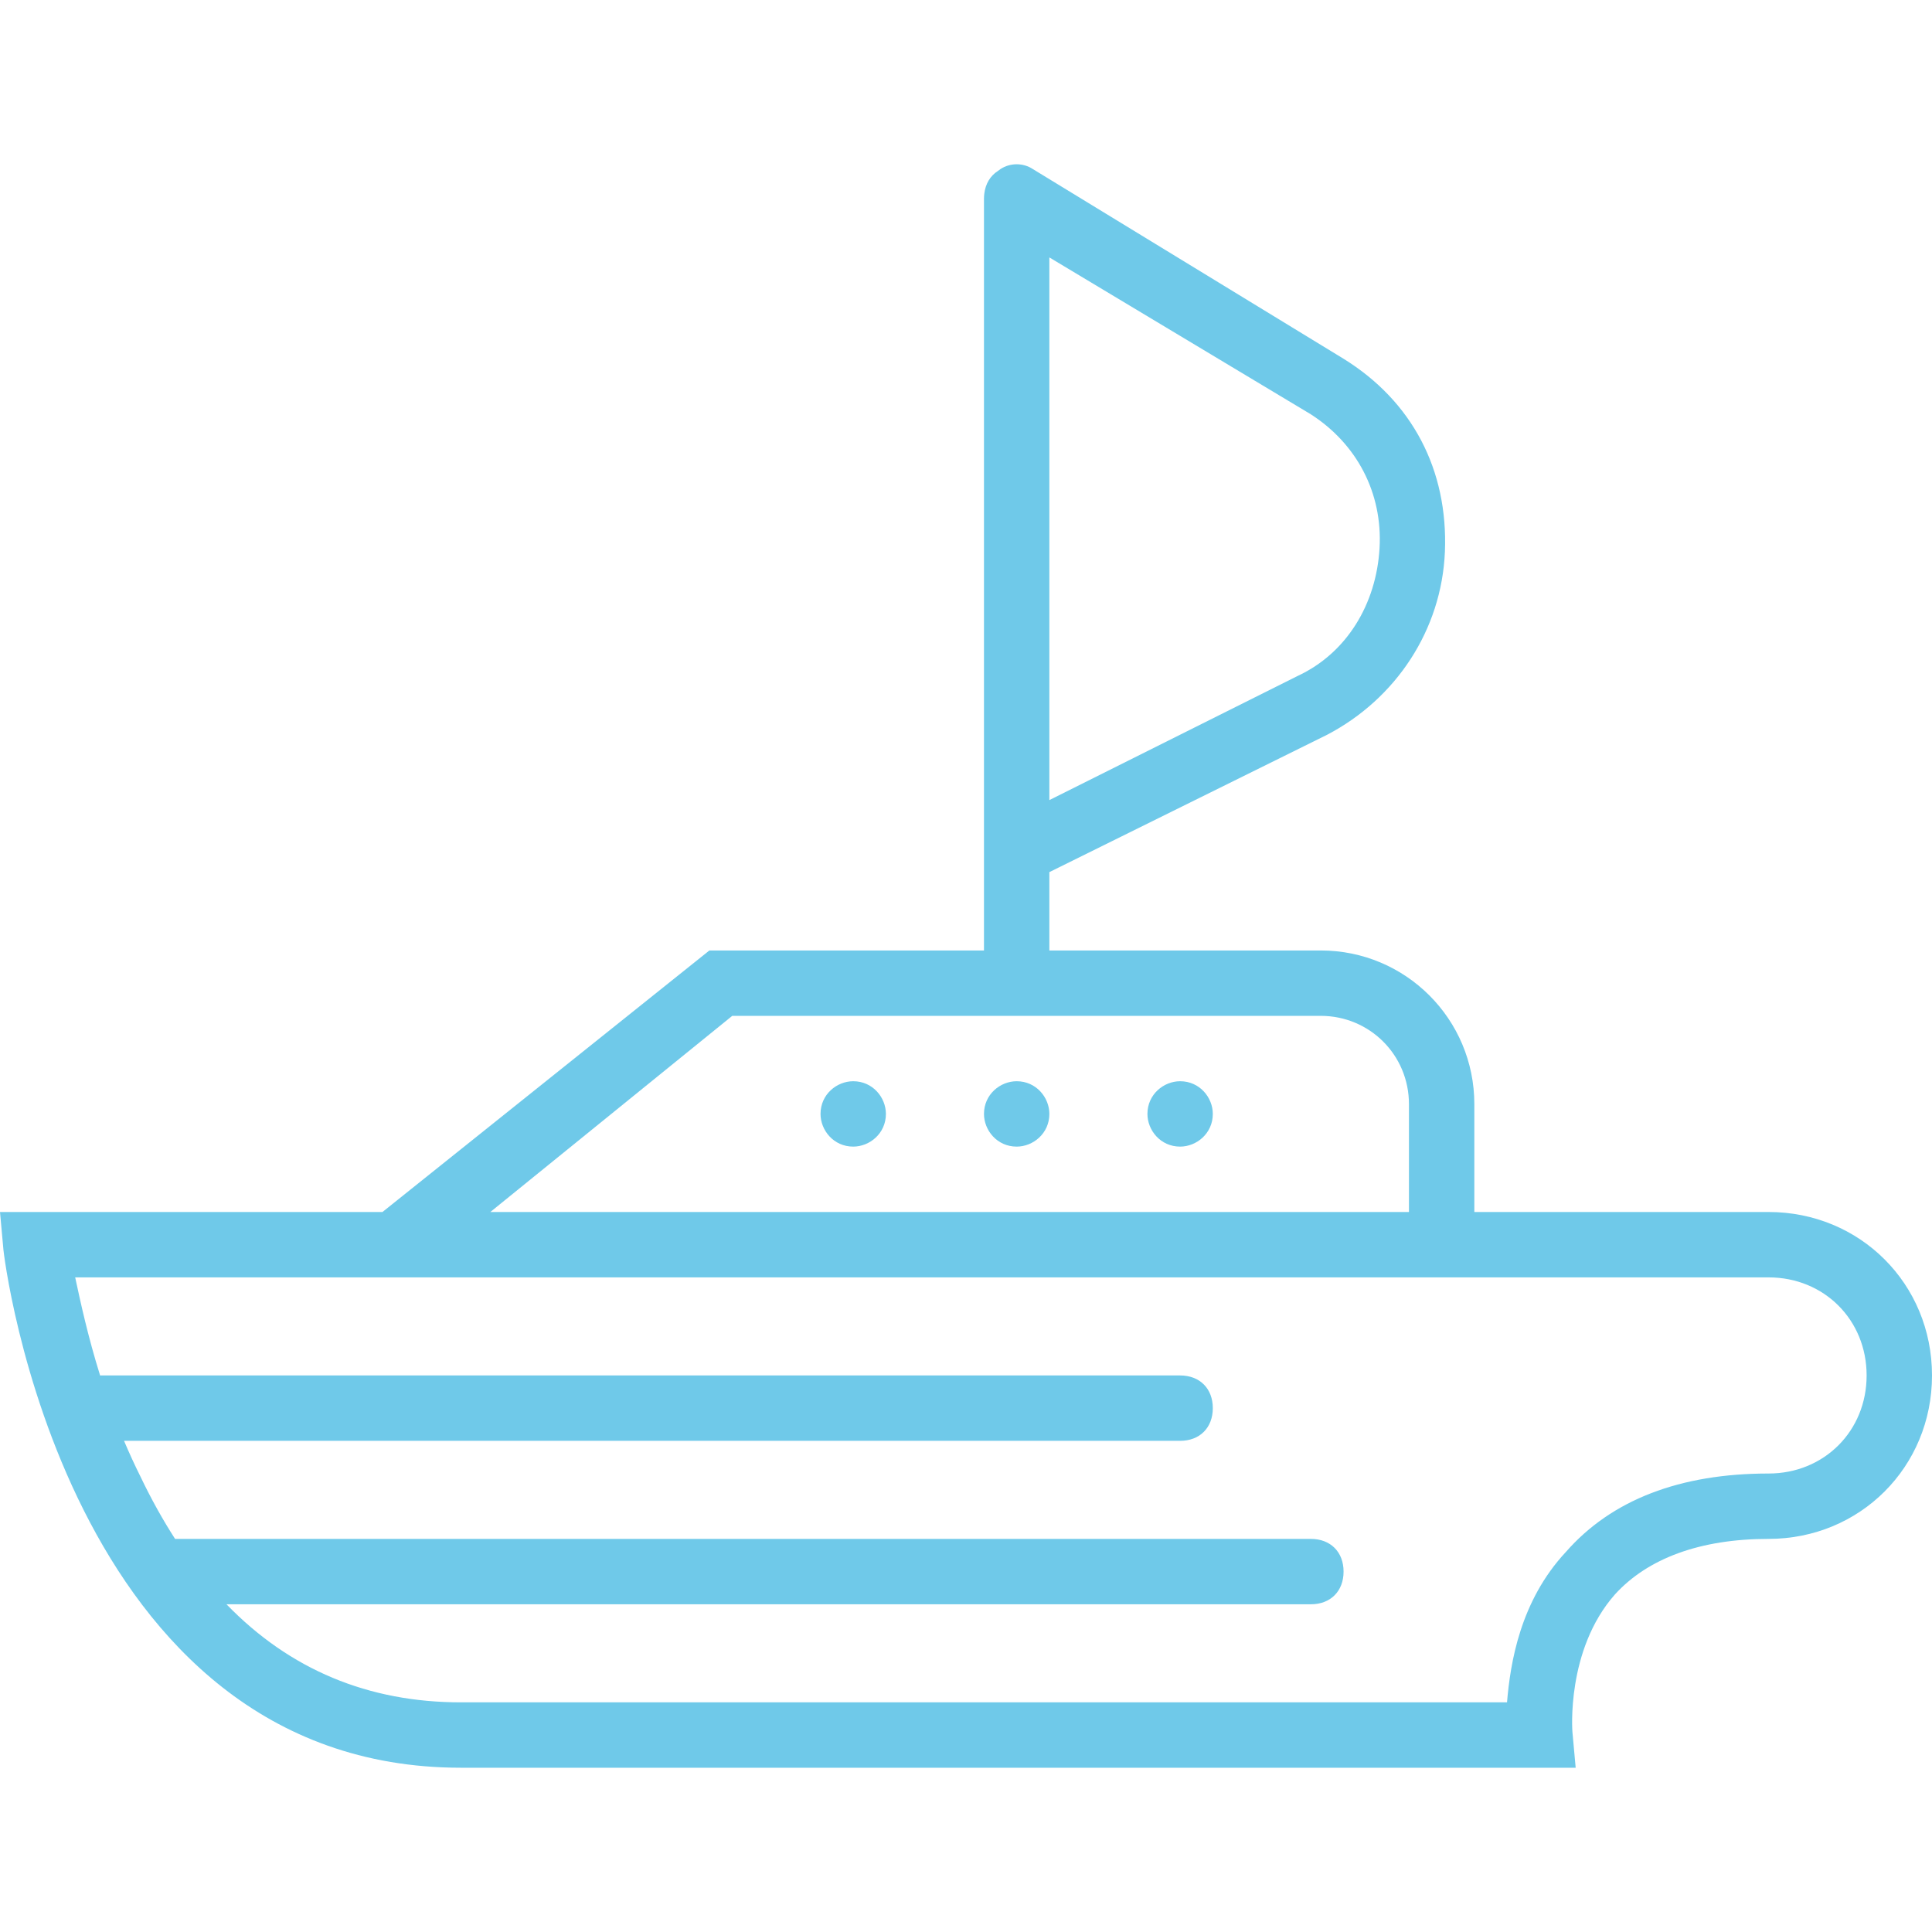 <svg width="800" height="800" viewBox="0 0 800 800" fill="none" xmlns="http://www.w3.org/2000/svg">
<g clip-path="url(#clip0_14_96)">
<path d="M353.3 447.716C346.531 447.716 339.764 453.13 339.764 461.252C339.764 468.02 345.178 474.788 353.3 474.788C360.068 474.788 366.835 469.374 366.835 461.252C366.835 454.485 361.421 447.716 353.3 447.716Z" fill="#6FC9E9"/>
<path d="M420.982 447.716C414.213 447.716 407.446 453.13 407.446 461.252C407.446 468.02 412.86 474.788 420.982 474.788C427.751 474.788 434.518 469.374 434.518 461.252C434.518 454.485 429.104 447.716 420.982 447.716Z" fill="#6FC9E9"/>
<path d="M488.663 447.716C481.894 447.716 475.127 453.13 475.127 461.252C475.127 468.02 480.541 474.788 488.663 474.788C495.431 474.788 502.199 469.374 502.199 461.252C502.2 454.485 496.785 447.716 488.663 447.716Z" fill="#6FC9E9"/>
<path d="M732.318 501.861H610.49V457.191C610.49 421.996 582.064 393.569 546.869 393.569H434.518V361.126L549.576 304.229C578.003 289.339 596.954 260.912 598.307 228.425C599.661 194.584 584.772 166.158 556.345 148.56L427.749 70.051C423.688 67.343 418.274 67.343 414.213 70.051C413.866 70.282 413.544 70.538 413.217 70.788C410.079 72.775 408.057 76.079 407.571 80.255C407.57 80.263 407.57 80.271 407.568 80.279C407.495 80.914 407.444 81.561 407.444 82.234V352.962V393.571H293.739L158.376 501.861H0L1.353 516.751C1.353 519.459 27.072 731.98 190.863 731.98H637.563H652.454L651.101 717.089C651.101 717.089 648.393 683.249 668.698 660.236C682.233 645.346 703.893 637.224 732.319 637.224C770.22 637.224 800.002 607.445 800.002 569.542C800 531.642 770.221 501.861 732.318 501.861ZM571.236 227.073C569.883 250.086 557.7 270.39 537.395 279.865L434.519 331.304V106.599L542.811 171.574C561.759 183.756 572.589 204.061 571.236 227.073ZM303.215 420.643H546.87C567.175 420.643 583.418 436.886 583.418 457.191V501.861H203.046L303.215 420.643ZM732.318 610.152C695.769 610.152 667.343 620.982 648.391 642.64C629.44 662.944 625.379 688.663 624.026 704.906H190.863C152.486 704.906 119.998 691.364 93.779 664.297H542.809C550.931 664.297 556.345 658.883 556.345 650.761C556.345 642.64 550.931 637.226 542.809 637.226H72.497C67.41 629.337 62.638 620.774 58.206 611.507C55.7 606.496 53.444 601.525 51.364 596.617H488.663C496.785 596.617 502.199 591.203 502.199 583.081C502.199 574.959 496.785 569.545 488.663 569.545H41.962C41.791 569.545 41.627 569.561 41.458 569.565C36.442 553.534 33.371 539.378 31.133 528.936H124.534H610.49H732.318C755.33 528.936 772.927 546.532 772.927 569.545C772.927 592.556 755.33 610.152 732.318 610.152Z" fill="#6FC9E9"/>
</g>
<defs>
<clipPath id="clip0_14_96">
<rect width="800" height="800" fill="white"/>
</clipPath>
</defs>
</svg>

